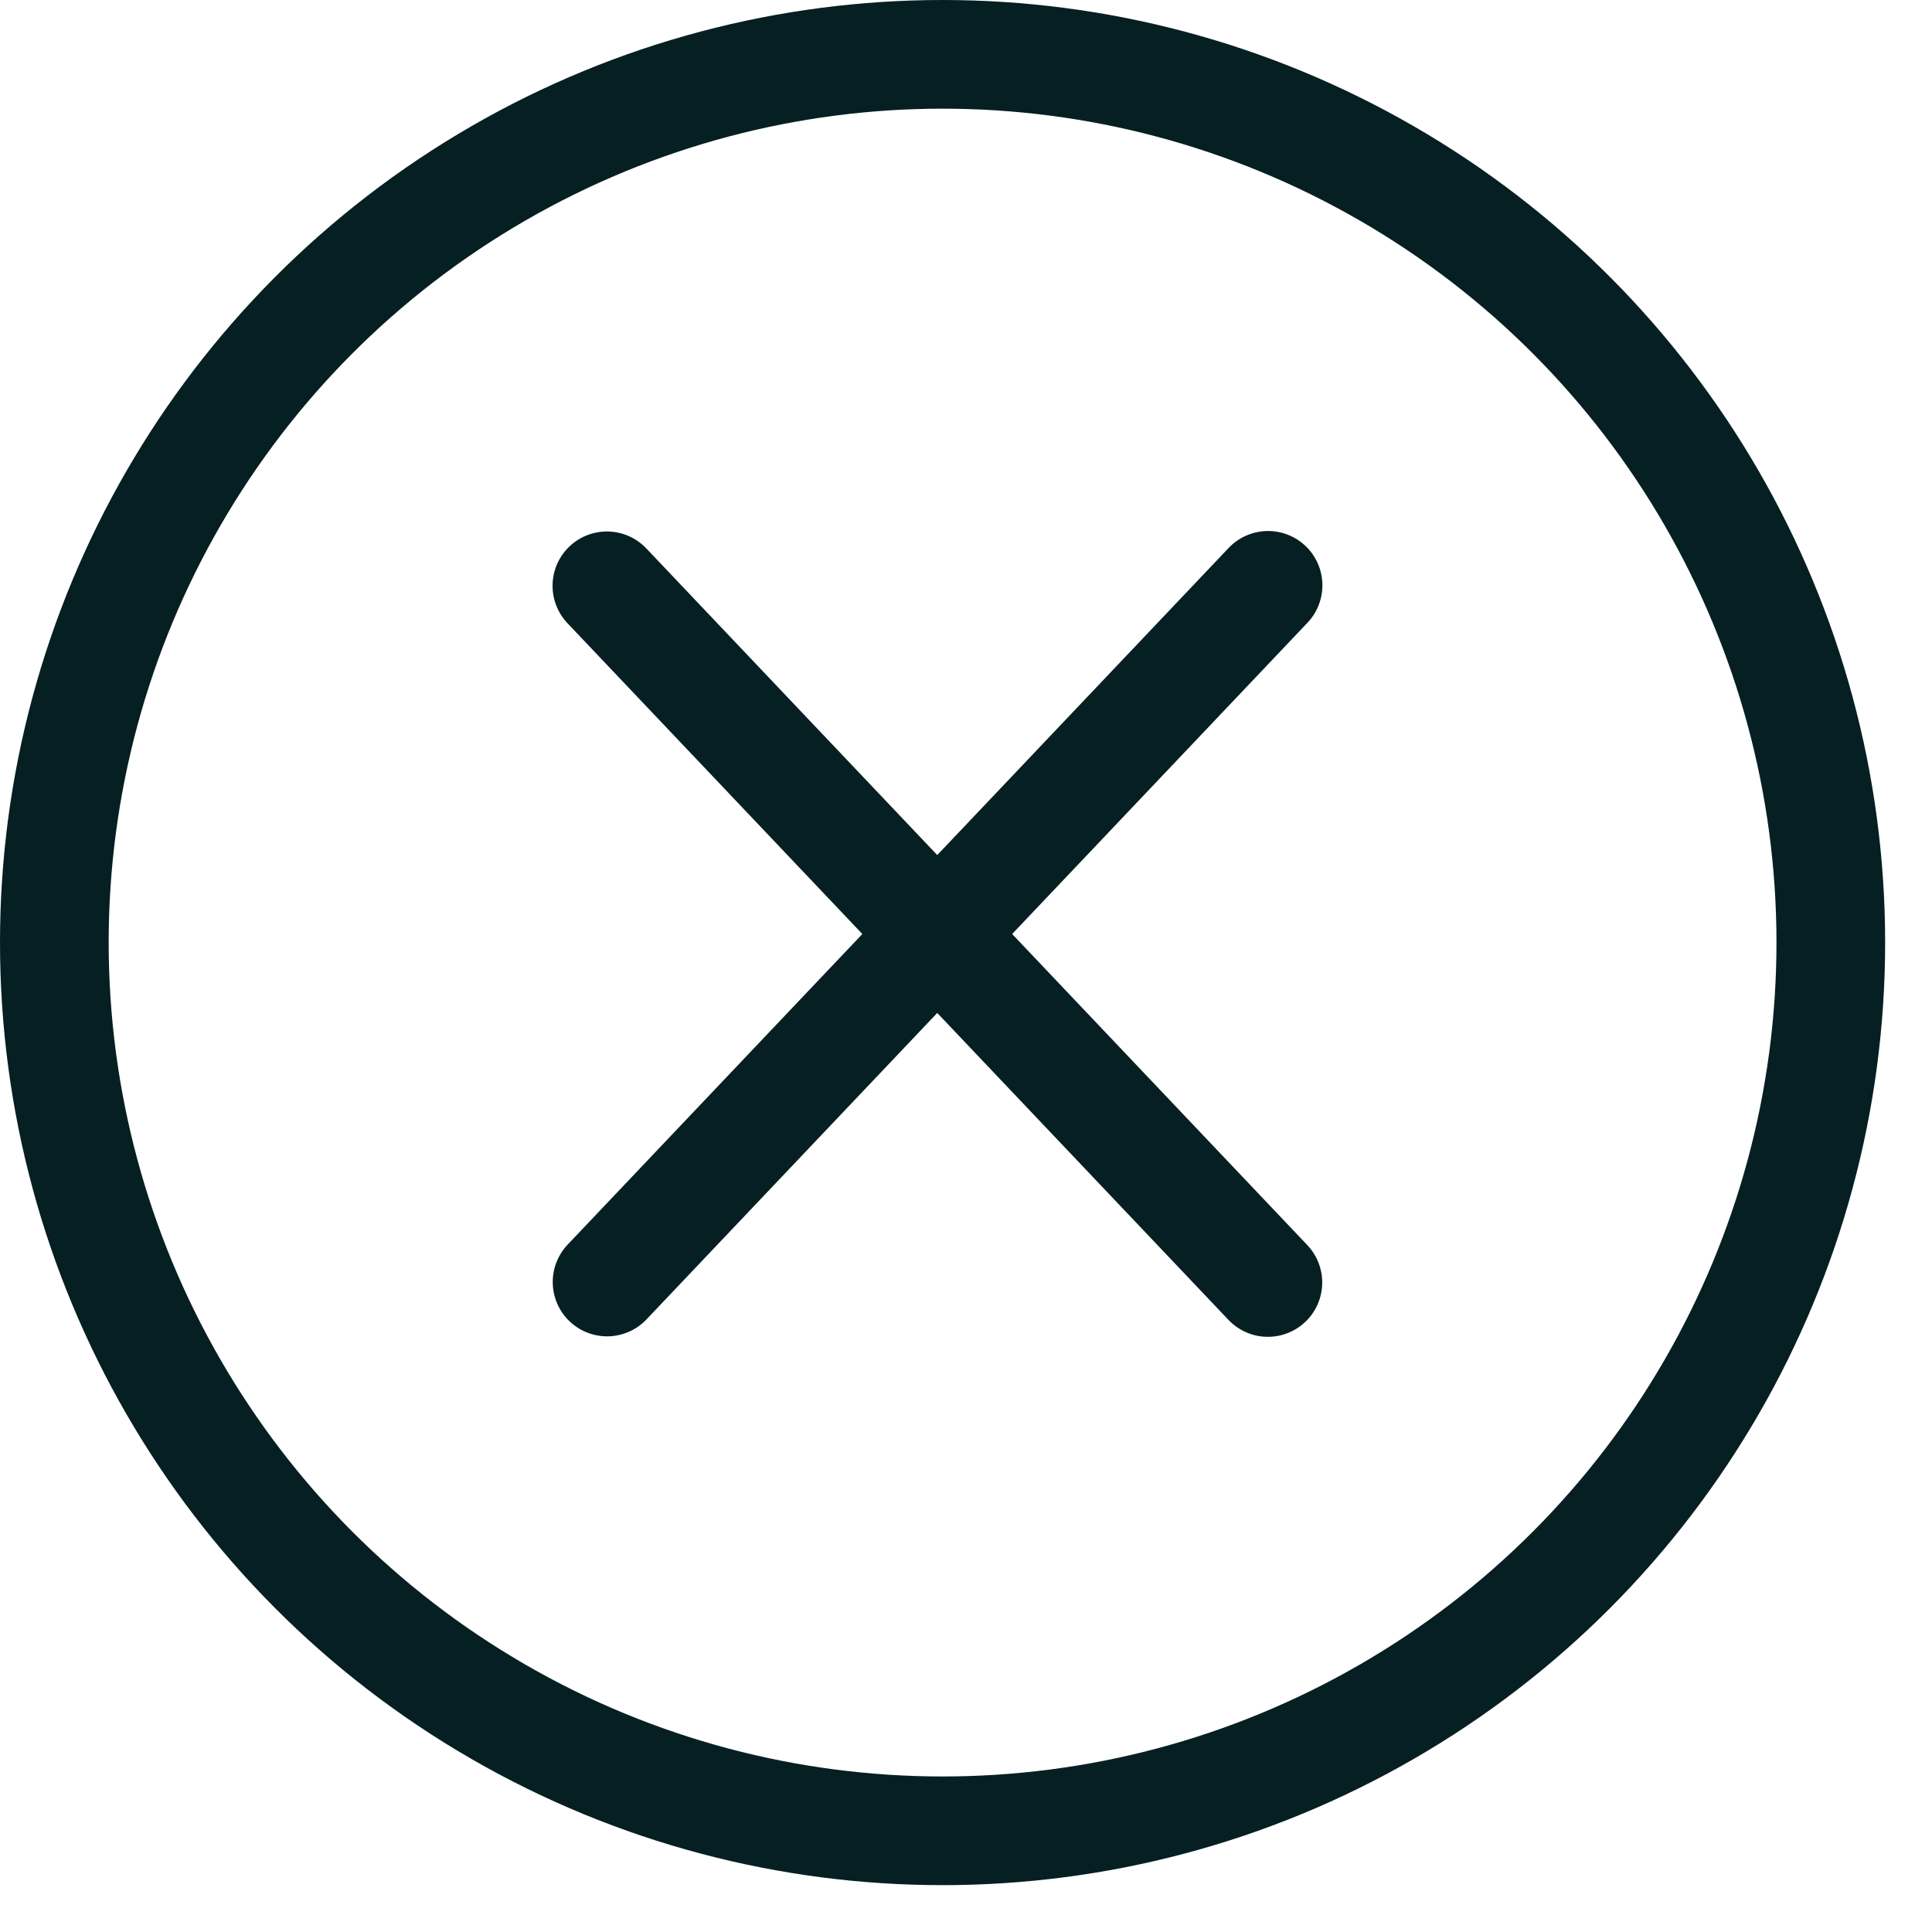 <?xml version="1.0" encoding="UTF-8"?> <svg xmlns="http://www.w3.org/2000/svg" width="32" height="32" viewBox="0 0 32 32" fill="none"><path d="M10.055 21.234L21.003 9.695" stroke="#061F22" stroke-width="1.8" stroke-linecap="round"></path><path d="M21 21.242L10.052 9.703" stroke="#061F22" stroke-width="1.8" stroke-linecap="round"></path><circle cx="15.612" cy="15.612" r="14.712" stroke="#061F22" stroke-width="1.8"></circle></svg> 